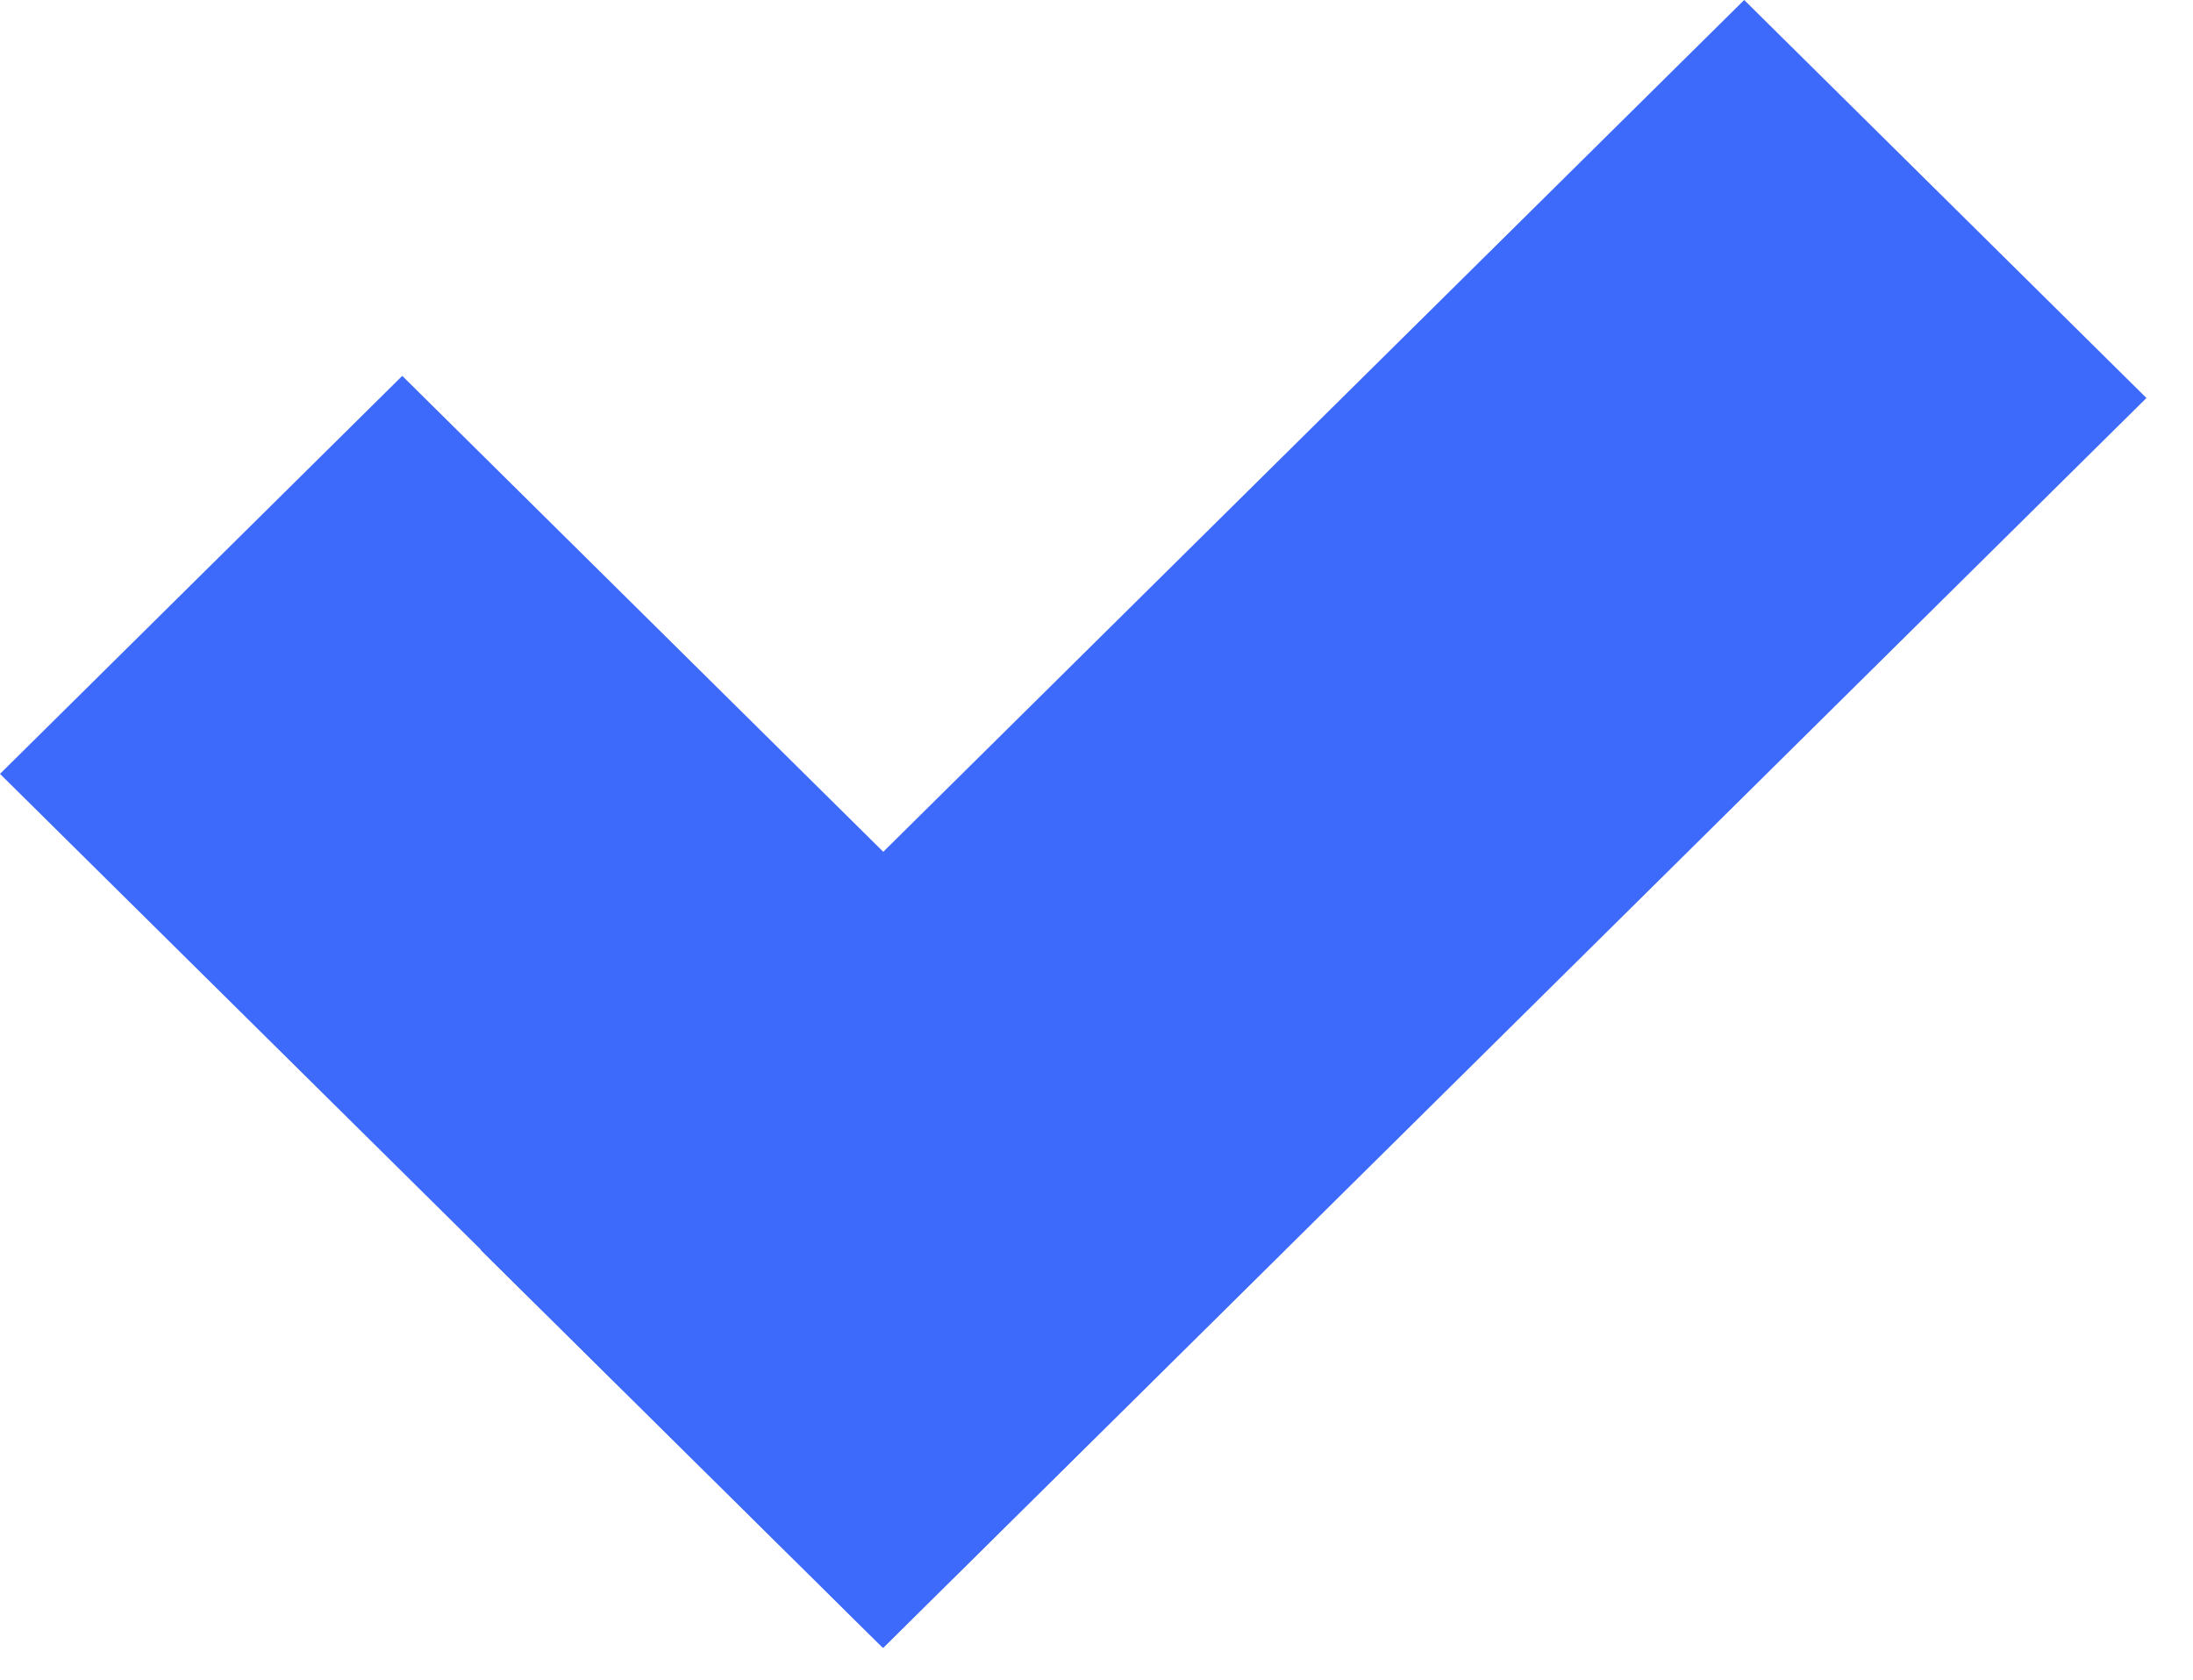 <svg width="47" height="36" viewBox="0 0 47 36" fill="none" xmlns="http://www.w3.org/2000/svg">
<path d="M27.459 26.692L8.621 8.055L0 16.584L18.838 35.221L27.459 26.692Z" fill="#3D6AFB"/>
<path d="M18.931 35.311L46.002 8.529L37.381 0L10.31 26.782L18.931 35.311Z" fill="#3D6AFB"/>
<path d="M27.543 26.781L18.92 35.312L10.301 26.785L18.924 18.254L27.543 26.781Z" fill="#3D6AFB"/>
</svg>
